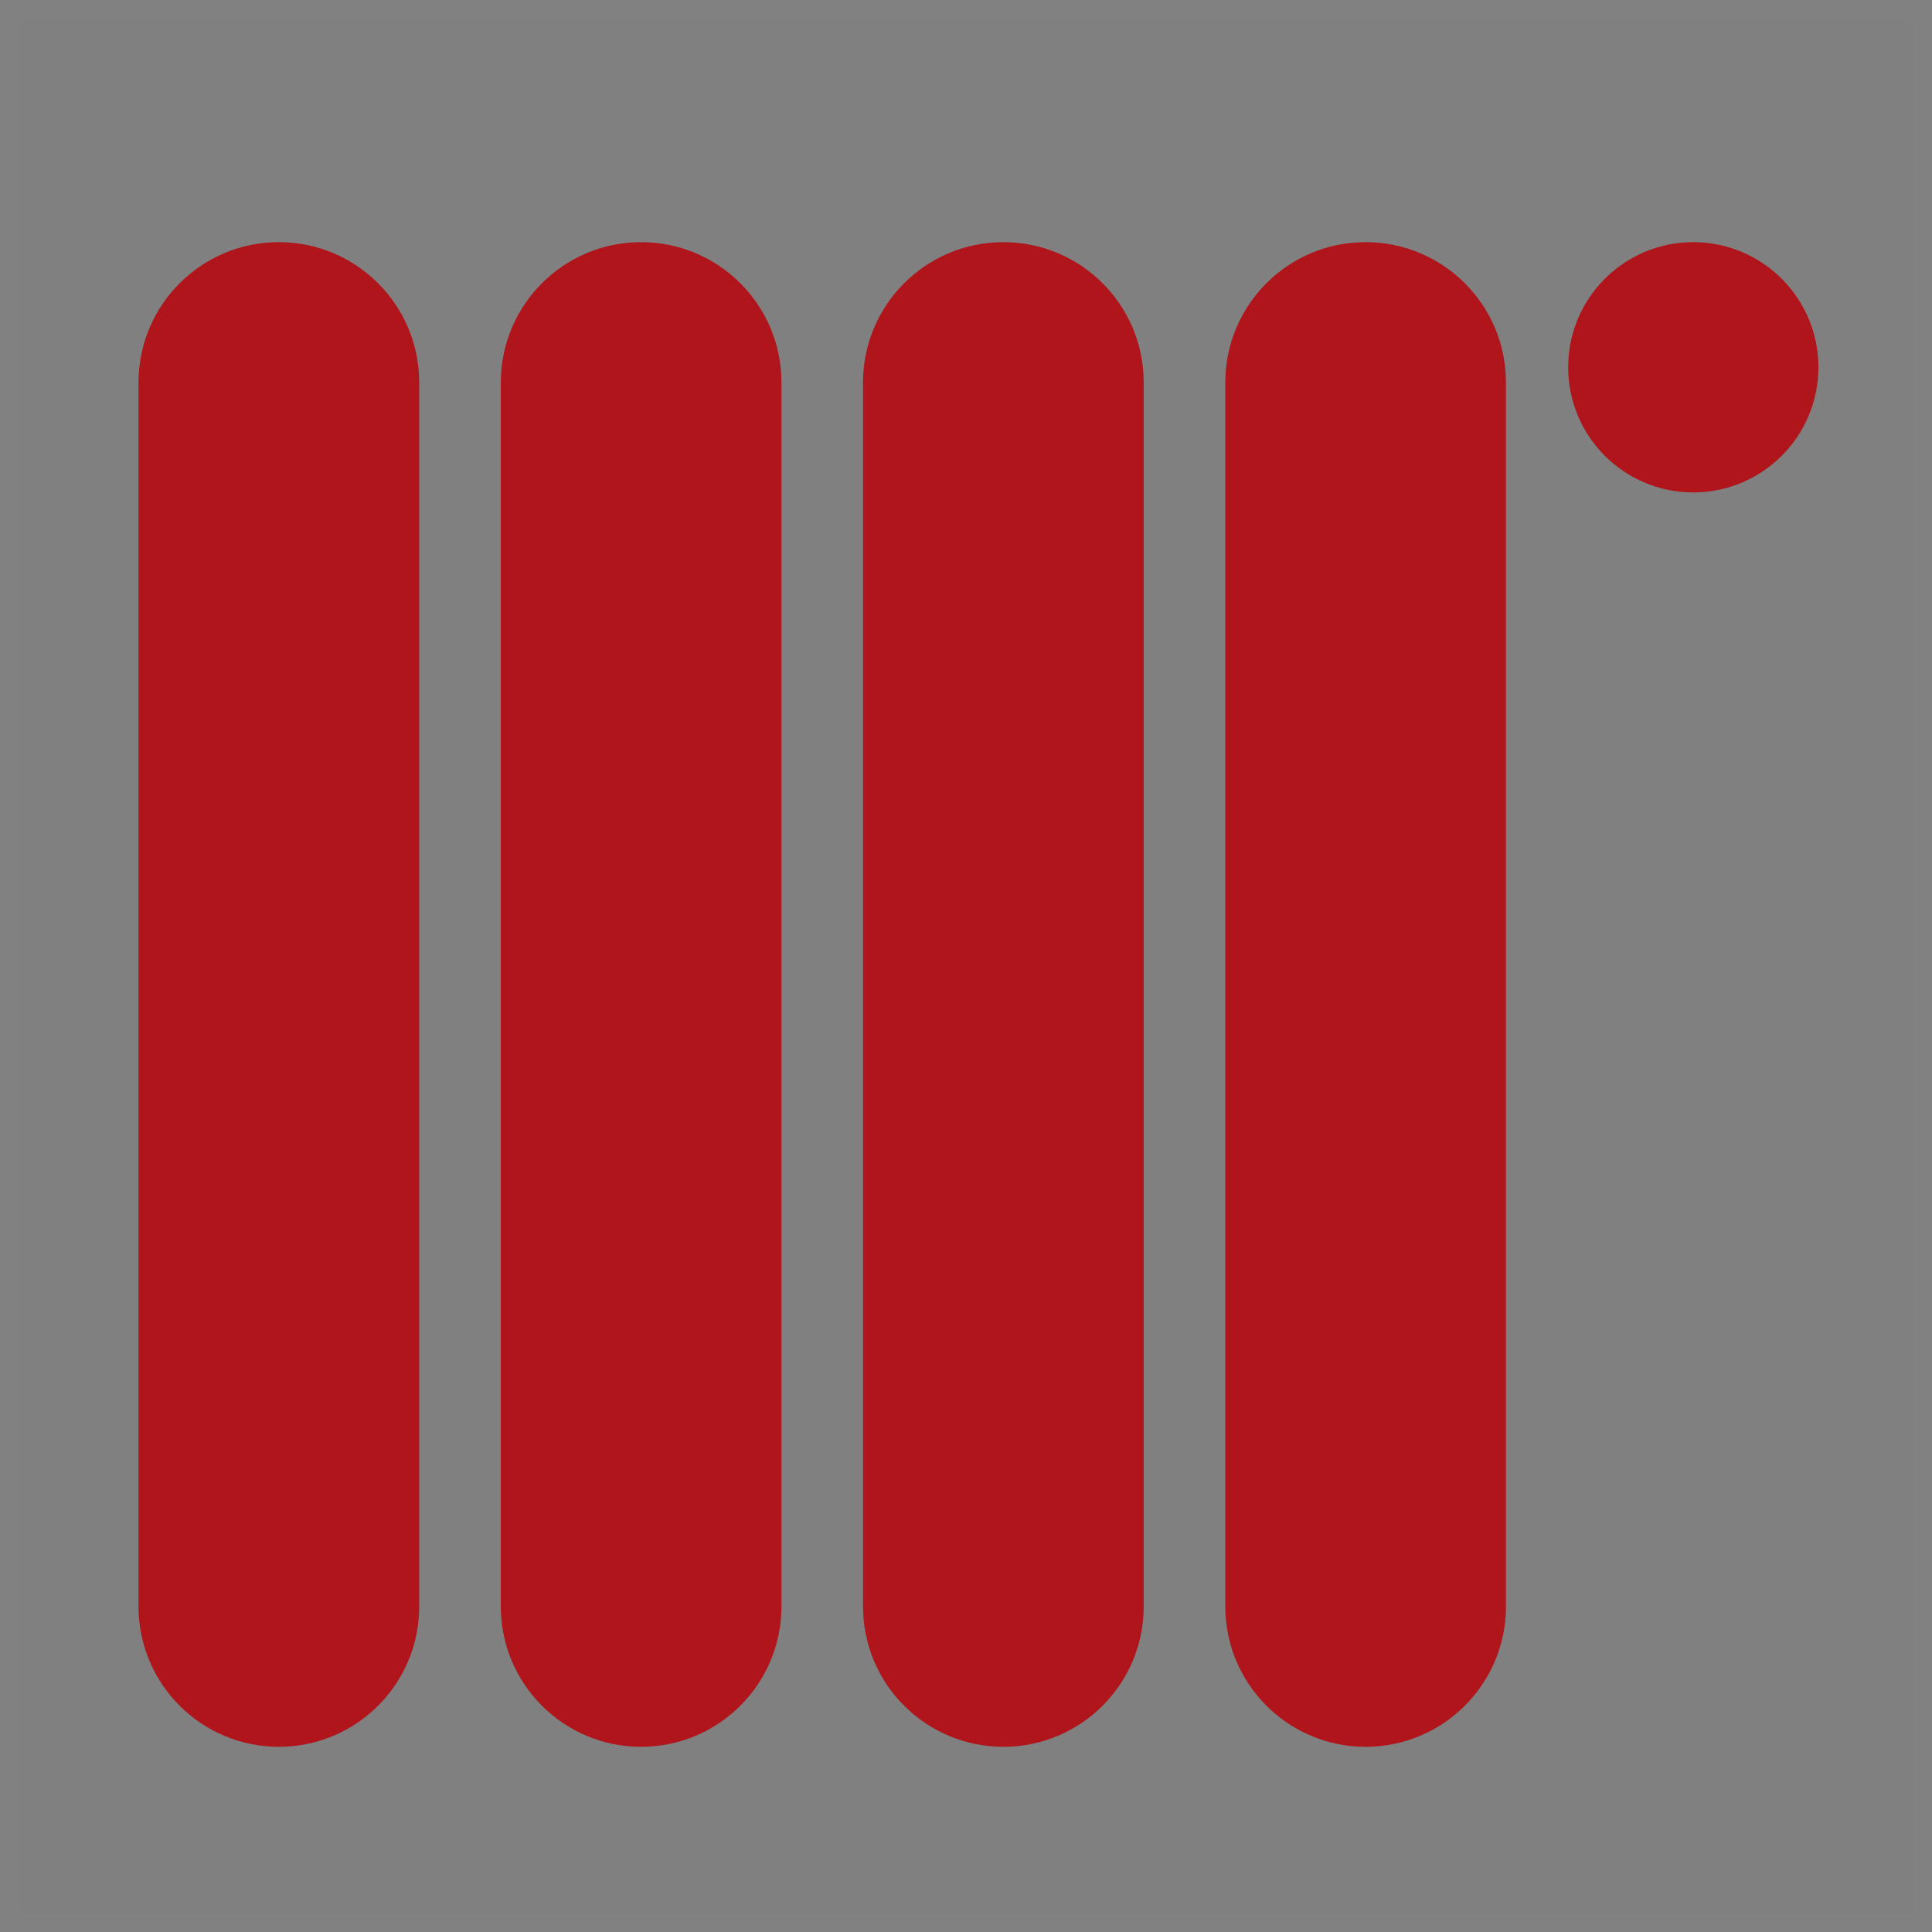 <?xml version="1.0" encoding="utf-8"?>
<!-- Generator: Adobe Illustrator 15.1.0, SVG Export Plug-In  -->
<!DOCTYPE svg PUBLIC "-//W3C//DTD SVG 1.1//EN" "http://www.w3.org/Graphics/SVG/1.1/DTD/svg11.dtd">
<svg version="1.1"
	 xmlns="http://www.w3.org/2000/svg" xmlns:xlink="http://www.w3.org/1999/xlink" xmlns:a="http://ns.adobe.com/AdobeSVGViewerExtensions/3.0/"
	 x="0px" y="0px" width="50px" height="50px" viewBox="0 0 50 50" enable-background="new 0 0 50 50" xml:space="preserve">
<rect x="0" y="0" width="50" height="50" fill="#808080" stroke="none"/>
<defs>
</defs>
<path opacity="0.01" fill="#FFFFFF" d="M0,0v50h50V0H0z M49.5,49.5h-49v-49h49V49.5z"/>
<path fill="#AF151B" d="M7.217,6.267c-2.006,0-3.632,1.626-3.632,3.631v31.678c0,2.005,1.626,3.631,3.632,3.631
	s3.632-1.626,3.632-3.631V9.898C10.849,7.893,9.223,6.267,7.217,6.267z M16.592,6.267c-2.005,0-3.631,1.626-3.631,3.631v31.678
	c0,2.005,1.626,3.631,3.631,3.631c2.005,0,3.632-1.626,3.632-3.631V9.898C20.224,7.893,18.597,6.267,16.592,6.267z M25.967,6.267
	c-2.006,0-3.632,1.626-3.632,3.631v31.678c0,2.005,1.626,3.631,3.632,3.631s3.632-1.626,3.632-3.631V9.898
	C29.599,7.893,27.973,6.267,25.967,6.267z M35.342,6.267c-2.006,0-3.631,1.626-3.631,3.631v31.678c0,2.005,1.625,3.631,3.631,3.631
	c2.005,0,3.632-1.626,3.632-3.631V9.898C38.974,7.893,37.347,6.267,35.342,6.267z M43.822,6.267c-1.79,0-3.238,1.45-3.238,3.238
	c0,1.789,1.448,3.239,3.238,3.239c1.788,0,3.238-1.45,3.238-3.239C47.061,7.717,45.61,6.267,43.822,6.267z"/>
</svg>
